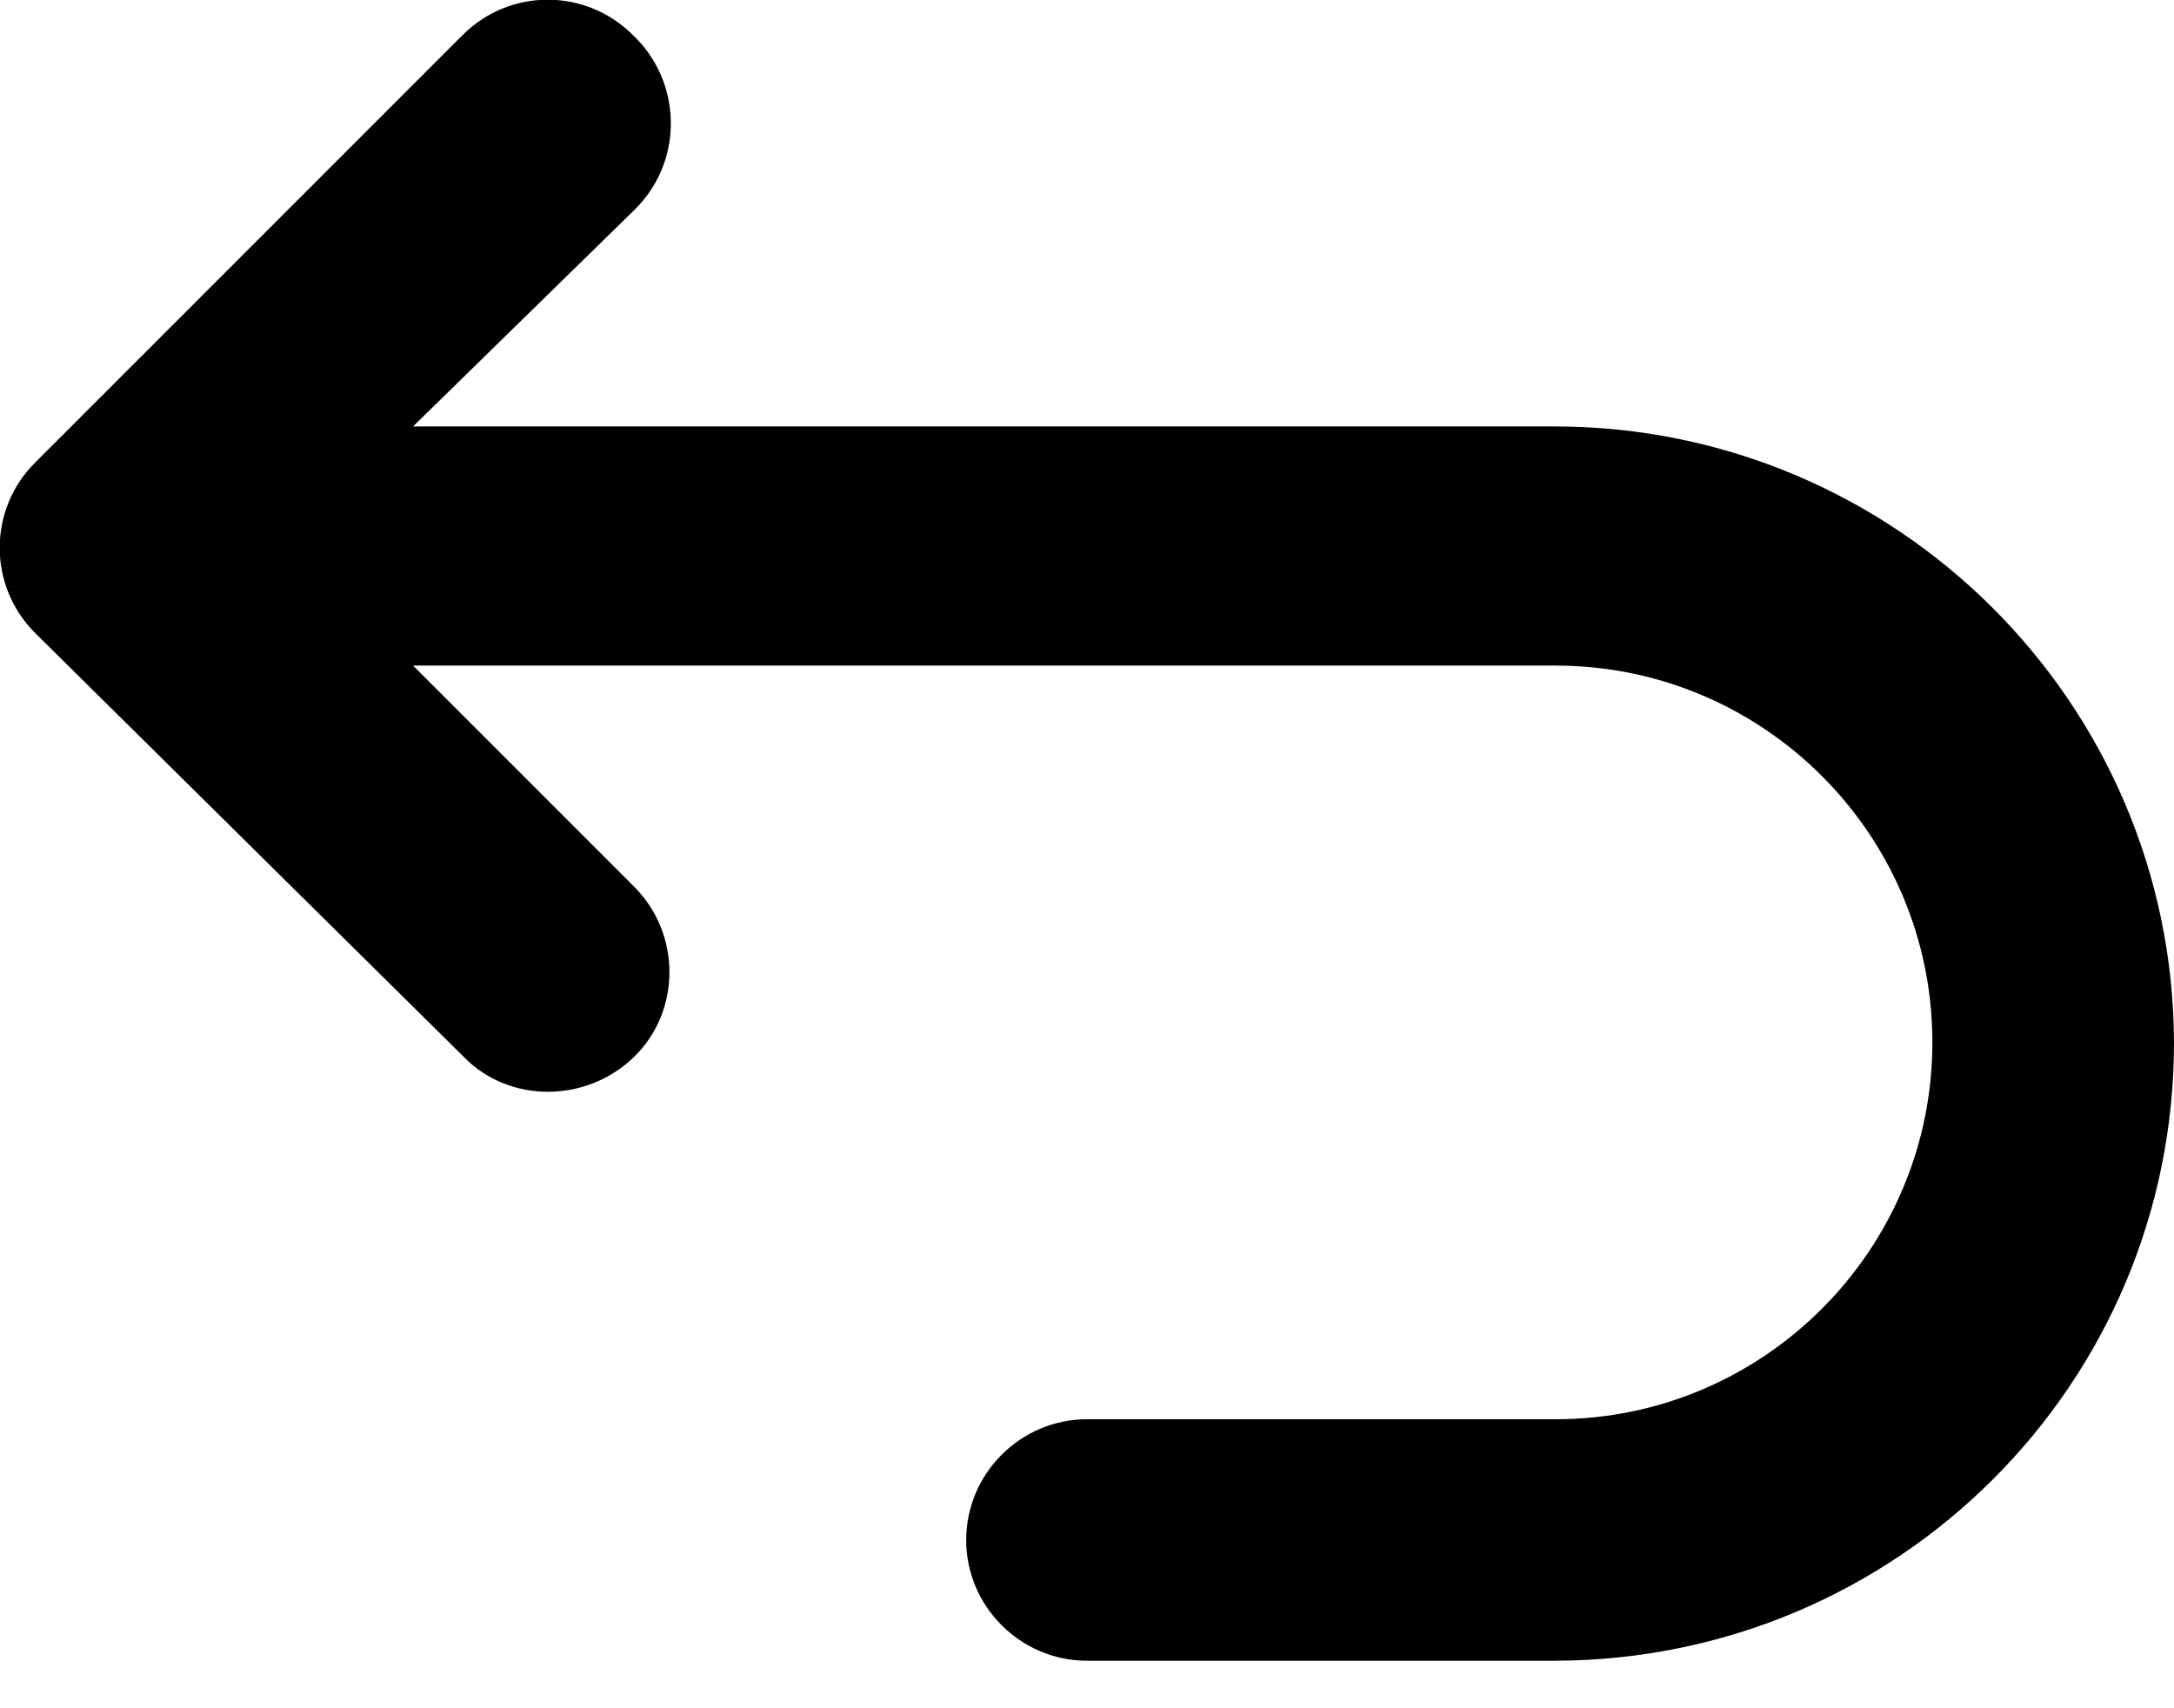 <svg width="14" height="11" viewBox="0 0 14 11" fill="none" xmlns="http://www.w3.org/2000/svg">
<g clip-path="url(#clip0_8_28)">
<path d="M14 6.712C14 8.913 12.219 10.687 10.018 10.694H7C6.572 10.694 6.222 10.344 6.222 9.917C6.222 9.489 6.572 9.139 7 9.139H10.018C11.356 9.139 12.444 8.05 12.444 6.712C12.444 5.374 11.356 4.286 10.018 4.286H2.66L4.083 5.709C4.387 6.012 4.387 6.51 4.083 6.806C3.78 7.101 3.282 7.109 2.987 6.806L0.226 4.076C-0.078 3.772 -0.078 3.282 0.226 2.979L2.979 0.226C3.282 -0.078 3.772 -0.078 4.076 0.226C4.387 0.521 4.402 1.011 4.114 1.322C4.099 1.338 4.091 1.346 4.076 1.361L2.66 2.746H10.01C12.203 2.746 13.992 4.519 14 6.712Z" fill="black"/>
</g>
<defs>
<clipPath id="clip0_8_28">
<rect width="14" height="10.694" fill="white"/>
</clipPath>
</defs>
</svg>
